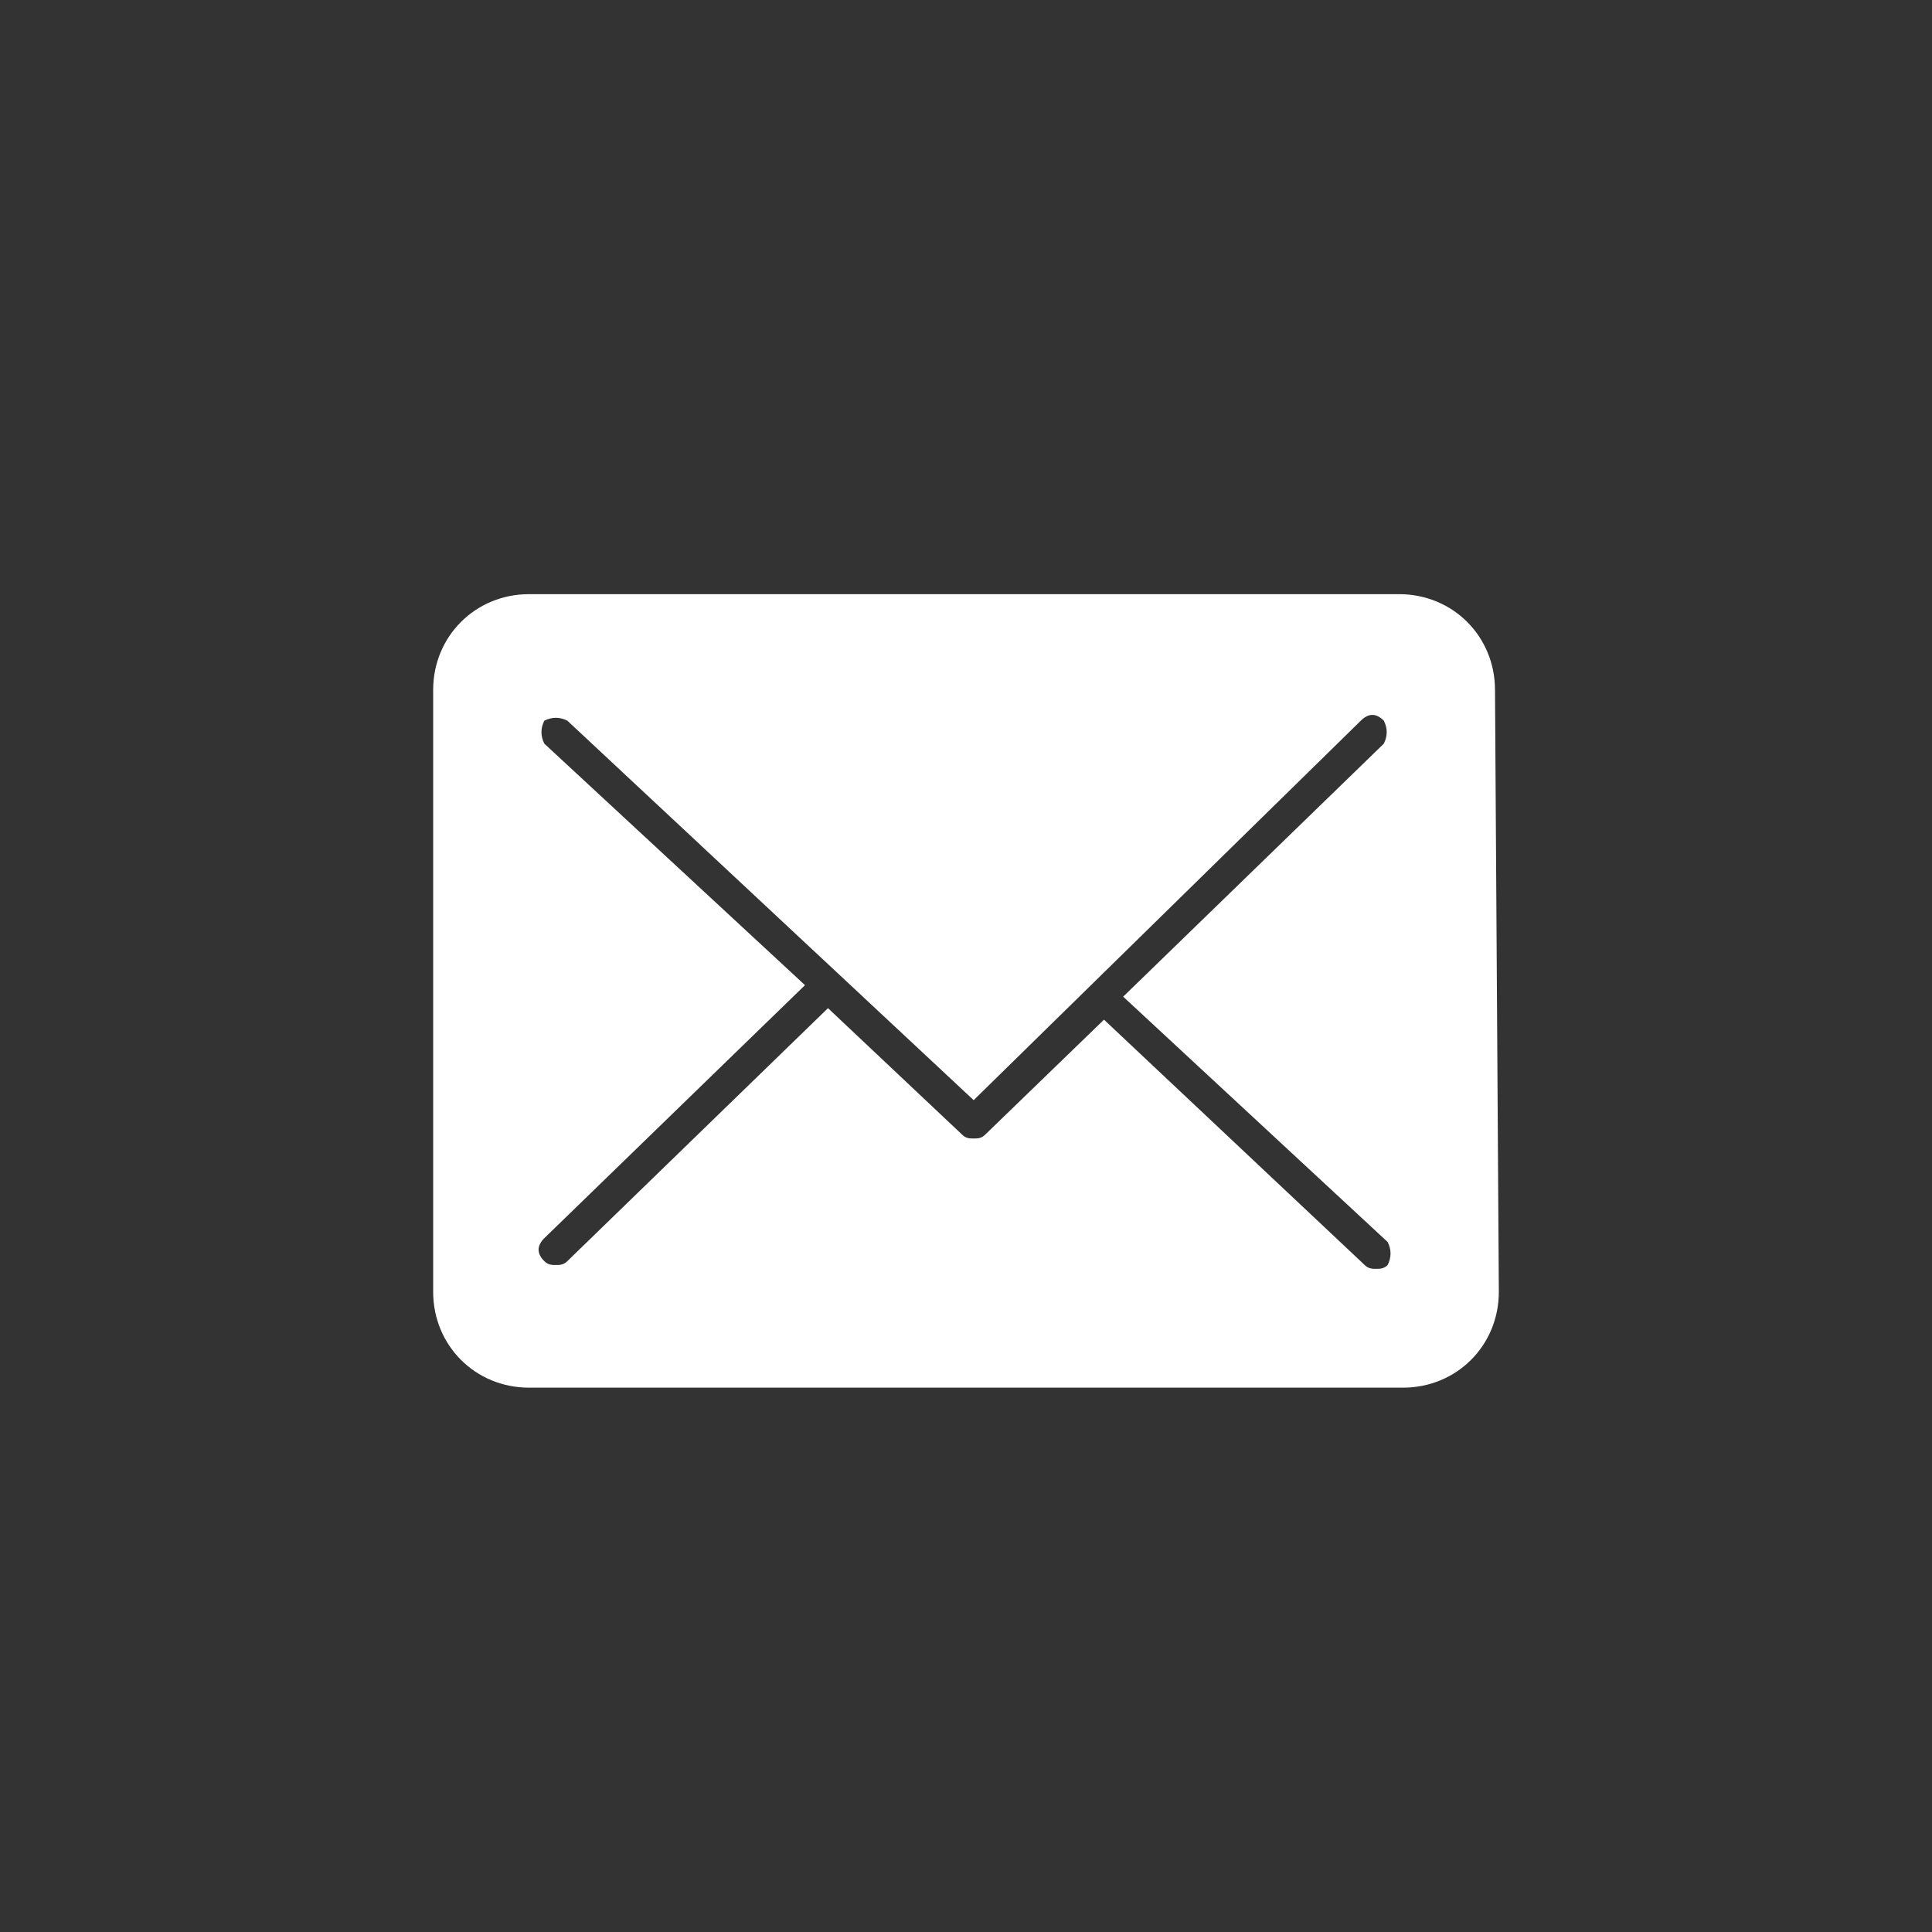 <svg id="Layer_1" xmlns="http://www.w3.org/2000/svg" viewBox="0 0 50.4 50.4"><rect x="0" y="0" width="50.4" height="50.4" fill="#333333" stroke="none"/><style>.st0{fill:#fff}</style><path class="st0" d="M39 18c0-1.4-1.1-2.5-2.5-2.5H13.8c-1.4 0-2.5 1.1-2.5 2.5v15.7c0 1.4 1.1 2.5 2.5 2.5h22.8c1.4 0 2.5-1.1 2.5-2.5L39 18zm-2.8 15c-.1.1-.2.1-.3.1s-.2 0-.3-.1l-6.8-6.4-3.1 3c-.1.1-.2.1-.3.1-.1 0-.2 0-.3-.1l-3.5-3.3-6.8 6.6c-.1.1-.2.1-.3.1s-.2 0-.3-.1c-.2-.2-.2-.4 0-.6l6.8-6.6-6.8-6.3c-.1-.2-.1-.4 0-.6.2-.1.4-.1.6 0l10.6 9.9 10.1-9.9c.2-.2.4-.2.6 0 .1.2.1.4 0 .6L29.3 26l6.9 6.4c.1.2.1.4 0 .6z"/></svg>